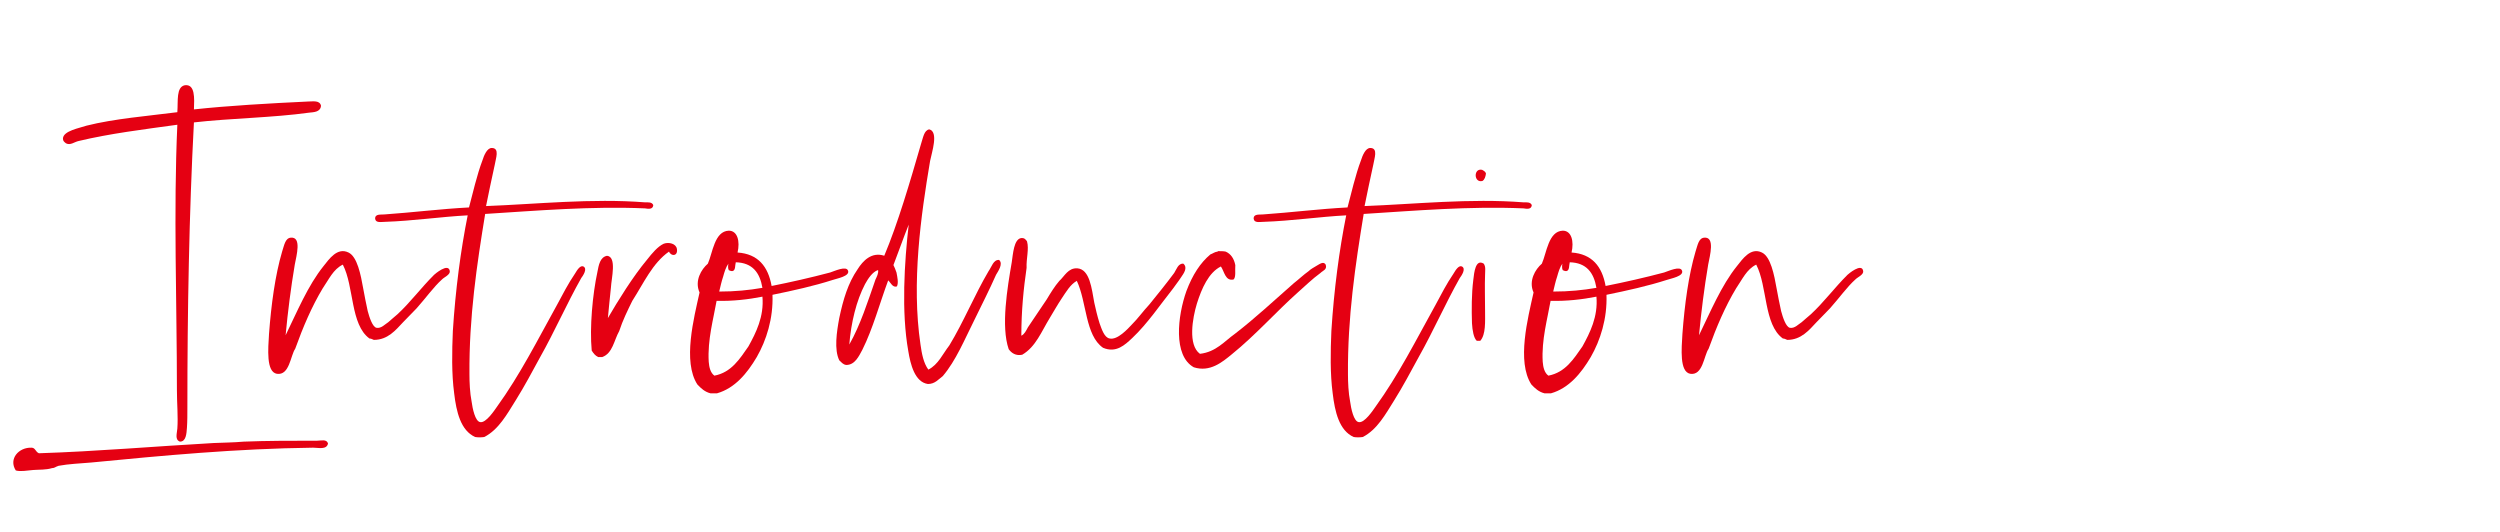 <?xml version="1.0" encoding="utf-8"?>
<!-- Generator: Adobe Illustrator 27.0.0, SVG Export Plug-In . SVG Version: 6.00 Build 0)  -->
<svg version="1.1" id="レイヤー_1" xmlns="http://www.w3.org/2000/svg" xmlns:xlink="http://www.w3.org/1999/xlink" x="0px"
	 y="0px" viewBox="0 0 188 40" style="enable-background:new 0 0 188 40;" xml:space="preserve">
<style type="text/css">
	.st0{fill:#E50012;}
</style>
<g>
	<g>
		<path class="st0" d="M2.368,33.666c0.296,0,0.296,0.314,0.559,0.419
			c4.367-0.14,8.768-0.524,13.135-0.769c0.756-0.035,1.478-0.035,2.266-0.105
			c1.773-0.07,3.547-0.07,5.517-0.07c0.296,0,0.723-0.14,0.821,0.21
			c-0.099,0.489-0.723,0.314-1.116,0.314c-5.747,0.07-11.329,0.594-16.714,1.118
			c-0.821,0.07-1.675,0.104-2.431,0.245C4.174,35.098,4.109,35.203,3.912,35.203
			c-0.46,0.14-0.952,0.105-1.412,0.14c-0.46,0.035-0.952,0.14-1.313,0.035
			C0.628,34.504,1.416,33.63,2.368,33.666z M23.187,7.633c0.361,0,0.854-0.105,0.952,0.314
			c-0.033,0.489-0.559,0.489-0.887,0.524c-2.758,0.384-5.91,0.419-8.669,0.734
			c-0.361,6.849-0.492,14.152-0.492,21.42c0,0.489,0,1.083-0.033,1.537
			c-0.033,0.455-0.065,1.048-0.525,1.048c-0.394-0.14-0.229-0.594-0.197-0.978
			c0.065-0.909-0.032-1.887-0.032-2.9c0-6.534-0.263-13.453,0.032-19.952
			c-2.528,0.349-5.09,0.664-7.421,1.223c-0.328,0.07-0.624,0.35-0.952,0.175
			c-0.132-0.104-0.229-0.175-0.229-0.349c0-0.594,1.28-0.804,1.772-0.979
			c2.069-0.524,4.663-0.734,6.83-1.013c0.065-0.839-0.099-1.887,0.559-2.027
			c0.788-0.105,0.723,0.979,0.689,1.817C17.177,7.948,20.231,7.773,23.187,7.633z"/>
		<path class="st0" d="M24.336,20.003c0.394-0.489,1.018-1.433,1.871-1.014
			c0.657,0.314,0.92,1.643,1.117,2.761c0.098,0.489,0.196,1.083,0.328,1.642
			c0.131,0.489,0.361,1.188,0.656,1.258c0.361,0.07,0.657-0.279,0.887-0.419
			c0.263-0.245,0.46-0.384,0.689-0.594c0.985-0.908,1.773-1.992,2.759-2.97
			c0.032-0.035,1.083-0.943,1.182-0.279c0.033,0.279-0.427,0.454-0.591,0.629
			c-0.624,0.559-1.215,1.397-1.904,2.167c-0.328,0.349-0.689,0.699-1.019,1.048
			c-0.558,0.594-1.149,1.328-2.2,1.328c-0.098-0.035-0.196-0.105-0.328-0.105
			c-1.444-1.048-1.149-3.914-2.003-5.556c-0.723,0.35-1.051,1.118-1.511,1.782
			c-0.82,1.363-1.478,2.9-2.068,4.542c-0.361,0.524-0.427,2.026-1.379,1.887
			c-0.821-0.14-0.657-1.887-0.592-3.005c0.165-2.202,0.46-4.403,0.985-6.185
			c0.164-0.489,0.23-1.013,0.657-1.048c0.82-0.07,0.427,1.328,0.295,2.027
			c-0.295,1.747-0.525,3.564-0.689,5.312C22.333,23.462,23.154,21.47,24.336,20.003z"/>
		<path class="st0" d="M48.503,15.216c0.229,0,0.525-0.035,0.624,0.209
			c-0.033,0.35-0.395,0.279-0.624,0.245c-4.039-0.175-8.144,0.175-12.019,0.419
			c-0.623,3.809-1.215,7.757-1.182,12.055c0,0.594,0.033,1.397,0.164,2.062
			c0.065,0.489,0.263,1.502,0.656,1.538c0.428,0.07,1.051-0.874,1.248-1.153
			c1.74-2.411,3.021-4.962,4.531-7.688c0.395-0.733,0.821-1.572,1.347-2.341
			c0.164-0.28,0.395-0.629,0.624-0.524c0.328,0.175-0.033,0.699-0.164,0.874
			c-1.084,1.922-2.003,4.019-3.087,5.94c-0.591,1.083-1.182,2.201-1.839,3.25
			c-0.656,1.048-1.28,2.202-2.364,2.761c-0.229,0.035-0.492,0.035-0.689,0
			c-1.084-0.489-1.412-1.887-1.576-3.285c-0.197-1.468-0.164-3.145-0.099-4.683
			c0.197-3.11,0.591-6.08,1.116-8.701c-2.003,0.105-4.104,0.419-6.238,0.489
			c-0.263,0-0.69,0.105-0.723-0.245c0-0.384,0.46-0.279,0.723-0.314
			c2.035-0.14,4.269-0.419,6.337-0.524c0.263-0.979,0.592-2.446,1.019-3.564
			c0.099-0.314,0.328-0.908,0.689-0.908c0.624,0,0.295,0.804,0.229,1.258
			c-0.229,1.013-0.46,2.167-0.656,3.11C40.294,15.356,44.498,14.901,48.503,15.216z"/>
		<path class="st0" d="M47.55,22.624c-0.361,0.734-0.722,1.468-0.985,2.271
			c-0.394,0.699-0.492,1.677-1.28,1.957c-0.099,0-0.197,0-0.296,0
			c-0.229-0.105-0.36-0.28-0.492-0.489c-0.164-1.747,0.065-4.228,0.427-5.905
			c0.099-0.524,0.197-1.118,0.723-1.223c0.755,0.07,0.328,1.712,0.296,2.376
			c-0.099,0.908-0.164,1.642-0.23,2.306c0.756-1.293,1.872-3.11,2.955-4.403
			c0.361-0.455,0.789-0.979,1.248-1.188c0.395-0.14,0.92,0,0.985,0.384
			c0.099,0.559-0.427,0.594-0.591,0.209C49.061,19.793,48.405,21.295,47.55,22.624z"/>
		<path class="st0" d="M58.025,21.505c1.411-0.28,2.955-0.629,4.399-1.013
			c0.329-0.105,1.215-0.524,1.347-0.14c0.164,0.419-0.854,0.594-1.149,0.699
			c-1.412,0.454-2.988,0.804-4.531,1.118c0.065,1.782-0.46,3.424-1.183,4.682
			c-0.722,1.223-1.642,2.341-2.987,2.726c-0.165,0-0.329,0-0.493,0
			c-0.427-0.105-0.723-0.384-0.985-0.664c-1.116-1.712-0.263-4.997,0.164-6.918
			c-0.394-0.874,0.132-1.747,0.624-2.167c0.361-0.804,0.493-2.446,1.576-2.481
			c0.657,0,0.854,0.804,0.657,1.642C57.006,19.094,57.762,20.038,58.025,21.505z M53.296,27.201
			c0.032,0.419,0.131,0.838,0.427,1.048c1.28-0.245,1.904-1.258,2.561-2.201
			c0.559-1.013,1.183-2.236,1.051-3.739c-1.051,0.209-2.266,0.349-3.447,0.314
			C53.657,23.951,53.198,25.559,53.296,27.201z M55.069,20.387c-0.131,0-0.164-0.035-0.263-0.07
			c-0.065-0.105-0.065-0.314-0.032-0.489c-0.197,0.279-0.296,0.629-0.395,0.979
			c-0.131,0.384-0.197,0.733-0.295,1.118c1.215,0,2.232-0.105,3.25-0.28
			c-0.196-1.153-0.755-1.887-2.003-1.922C55.266,19.933,55.332,20.352,55.069,20.387z"/>
		<path class="st0" d="M69.943,12.106c-0.689,4.088-1.411,9.155-0.722,13.802
			c0.098,0.699,0.229,1.397,0.591,1.887c0.755-0.384,1.083-1.188,1.576-1.817
			c1.083-1.782,1.904-3.809,2.955-5.591c0.229-0.314,0.361-0.874,0.788-0.839
			c0.328,0.28-0.065,0.839-0.229,1.118c-0.493,1.118-1.084,2.271-1.609,3.354
			c-0.755,1.503-1.412,3.11-2.397,4.263c-0.328,0.245-0.591,0.594-1.116,0.594
			c-0.985-0.14-1.313-1.468-1.478-2.481c-0.525-2.936-0.295-6.674,0.033-9.504
			c-0.395,0.978-0.756,2.026-1.149,3.04c0.065,0.14,0.164,0.349,0.229,0.559
			c0.066,0.349,0.164,0.769,0.033,1.048c-0.328,0.105-0.46-0.279-0.657-0.454
			c-0.624,1.677-1.149,3.634-1.937,5.207c-0.264,0.489-0.559,1.153-1.216,1.153
			c-0.263-0.035-0.36-0.21-0.525-0.35c-0.394-0.804-0.196-2.131,0-3.18
			c0.296-1.398,0.657-2.621,1.38-3.669c0.394-0.629,1.051-1.328,2.003-1.014
			c1.018-2.411,1.938-5.556,2.758-8.386c0.164-0.489,0.23-1.048,0.624-1.118
			C70.6,9.904,70.075,11.442,69.943,12.106z M65.05,21.366c-0.656,1.258-1.051,2.9-1.182,4.542
			c0.82-1.433,1.412-3.285,1.97-4.892c0.099-0.209,0.23-0.454,0.197-0.699h-0.033
			C65.609,20.457,65.281,20.946,65.05,21.366z"/>
		<path class="st0" d="M77.299,24.615c0.459-0.664,0.952-1.433,1.412-2.097
			c0.295-0.489,0.591-0.979,0.952-1.397c0.394-0.35,0.656-0.979,1.346-0.944
			c0.952,0.07,1.084,1.538,1.281,2.586c0.099,0.454,0.229,1.013,0.394,1.538
			c0.164,0.454,0.361,1.083,0.756,1.153c0.591,0.14,1.379-0.733,1.674-1.048
			c0.46-0.455,0.854-1.014,1.313-1.503c0.624-0.769,1.248-1.537,1.872-2.376
			c0.164-0.245,0.296-0.734,0.689-0.699c0.361,0.314,0,0.769-0.164,1.013
			c-0.197,0.314-0.46,0.629-0.624,0.874c-0.919,1.153-1.904,2.621-3.054,3.704
			c-0.559,0.524-1.215,1.153-2.2,0.734c-1.347-0.943-1.215-3.424-1.97-5.032
			c-0.493,0.279-0.788,0.804-1.117,1.292c-0.328,0.489-0.623,1.014-0.919,1.503
			c-0.624,1.013-1.051,2.167-2.069,2.76c-0.492,0.105-0.82-0.14-1.018-0.419
			c-0.591-1.712-0.099-4.612,0.23-6.534c0.098-0.664,0.164-1.712,0.689-1.817
			c0.263-0.035,0.361,0.105,0.459,0.245c0.164,0.594-0.065,1.293-0.032,1.992
			c-0.23,1.572-0.395,3.25-0.395,5.102C77.037,25.139,77.168,24.86,77.299,24.615z"/>
		<path class="st0" d="M91.812,20.038c-0.919,0.455-1.444,1.643-1.806,2.795
			c-0.328,1.083-0.689,3.11,0.229,3.774c1.216-0.14,1.839-0.943,2.627-1.502
			c1.544-1.188,2.956-2.516,4.434-3.809c0.361-0.279,0.722-0.629,1.116-0.908
			c0.131-0.14,0.395-0.28,0.624-0.419c0.197-0.105,0.492-0.349,0.656-0.07
			c0.132,0.384-0.229,0.454-0.394,0.629c-0.624,0.454-1.149,0.979-1.708,1.468
			c-1.608,1.433-3.185,3.215-4.958,4.647c-0.723,0.594-1.642,1.362-2.856,0.978
			c-1.576-0.874-1.216-3.878-0.559-5.73c0.46-1.223,1.051-2.131,1.806-2.76
			c0.197-0.07,0.296-0.175,0.525-0.21c0.033,0,0.033-0.035,0.066-0.035c0.196,0,0.394,0,0.558,0.035
			c0.395,0.175,0.624,0.524,0.723,1.014c-0.033,0.384,0.065,0.908-0.132,1.083
			C92.141,21.156,92.075,20.422,91.812,20.038z"/>
		<path class="st0" d="M114.568,15.216c0.229,0,0.525-0.035,0.624,0.209
			c-0.033,0.35-0.395,0.279-0.624,0.245c-4.039-0.175-8.144,0.175-12.019,0.419
			c-0.623,3.809-1.215,7.757-1.182,12.055c0,0.594,0.033,1.397,0.164,2.062
			c0.065,0.489,0.263,1.502,0.656,1.538c0.428,0.07,1.051-0.874,1.248-1.153
			c1.74-2.411,3.021-4.962,4.531-7.688c0.395-0.733,0.821-1.572,1.347-2.341
			c0.164-0.28,0.395-0.629,0.624-0.524c0.328,0.175-0.033,0.699-0.164,0.874
			c-1.084,1.922-2.003,4.019-3.087,5.94c-0.591,1.083-1.182,2.201-1.839,3.25
			c-0.656,1.048-1.28,2.202-2.364,2.761c-0.229,0.035-0.492,0.035-0.689,0
			c-1.084-0.489-1.412-1.887-1.576-3.285c-0.197-1.468-0.164-3.145-0.099-4.683
			c0.197-3.11,0.591-6.08,1.116-8.701c-2.003,0.105-4.104,0.419-6.238,0.489
			c-0.263,0-0.69,0.105-0.723-0.245c0-0.384,0.46-0.279,0.723-0.314
			c2.035-0.14,4.269-0.419,6.337-0.524c0.263-0.979,0.592-2.446,1.019-3.564
			c0.099-0.314,0.328-0.908,0.689-0.908c0.624,0,0.295,0.804,0.229,1.258
			c-0.229,1.013-0.46,2.167-0.656,3.11C106.359,15.356,110.562,14.901,114.568,15.216z"/>
		<path class="st0" d="M111.677,20.667c-0.032,0.804,0,1.782,0,2.656s0.066,1.817-0.36,2.306
			c-0.099,0-0.165,0-0.264,0c-0.229-0.209-0.328-0.769-0.36-1.328
			c-0.033-1.013-0.033-2.202,0.099-3.25c0.065-0.559,0.164-1.607,0.787-1.223
			C111.744,20.073,111.677,20.352,111.677,20.667z M111.481,13.608c-0.657,0.175-0.689-0.979-0.033-0.839
			c0.131,0.07,0.263,0.14,0.296,0.28C111.711,13.294,111.645,13.503,111.481,13.608z"/>
		<path class="st0" d="M120.741,21.505c1.412-0.28,2.955-0.629,4.399-1.013
			c0.329-0.105,1.216-0.524,1.347-0.14c0.164,0.419-0.854,0.594-1.149,0.699
			c-1.412,0.454-2.988,0.804-4.531,1.118c0.065,1.782-0.46,3.424-1.183,4.682
			c-0.722,1.223-1.642,2.341-2.988,2.726c-0.164,0-0.328,0-0.492,0
			c-0.427-0.105-0.723-0.384-0.985-0.664c-1.116-1.712-0.263-4.997,0.165-6.918
			c-0.395-0.874,0.131-1.747,0.623-2.167c0.361-0.804,0.493-2.446,1.576-2.481
			c0.657,0,0.854,0.804,0.657,1.642C119.722,19.094,120.478,20.038,120.741,21.505z M116.012,27.201
			c0.032,0.419,0.131,0.838,0.427,1.048c1.28-0.245,1.904-1.258,2.562-2.201
			c0.558-1.013,1.182-2.236,1.051-3.739c-1.051,0.209-2.267,0.349-3.448,0.314
			C116.374,23.951,115.914,25.559,116.012,27.201z M117.785,20.387c-0.131,0-0.164-0.035-0.263-0.07
			c-0.065-0.105-0.065-0.314-0.032-0.489c-0.197,0.279-0.296,0.629-0.395,0.979
			c-0.131,0.384-0.196,0.733-0.295,1.118c1.215,0,2.232-0.105,3.251-0.28
			c-0.197-1.153-0.756-1.887-2.004-1.922C117.982,19.933,118.047,20.352,117.785,20.387z"/>
		<path class="st0" d="M130.624,20.003c0.394-0.489,1.018-1.433,1.871-1.014
			c0.657,0.314,0.92,1.643,1.117,2.761c0.098,0.489,0.196,1.083,0.328,1.642
			c0.131,0.489,0.361,1.188,0.656,1.258c0.361,0.07,0.657-0.279,0.887-0.419
			c0.263-0.245,0.46-0.384,0.689-0.594c0.985-0.908,1.773-1.992,2.759-2.97
			c0.032-0.035,1.083-0.943,1.182-0.279c0.033,0.279-0.427,0.454-0.591,0.629
			c-0.624,0.559-1.215,1.397-1.904,2.167c-0.328,0.349-0.689,0.699-1.019,1.048
			c-0.558,0.594-1.149,1.328-2.2,1.328c-0.098-0.035-0.196-0.105-0.328-0.105
			c-1.444-1.048-1.149-3.914-2.003-5.556c-0.723,0.35-1.051,1.118-1.511,1.782
			c-0.82,1.363-1.478,2.9-2.068,4.542c-0.361,0.524-0.427,2.026-1.379,1.887
			c-0.821-0.14-0.657-1.887-0.592-3.005c0.165-2.202,0.46-4.403,0.985-6.185
			c0.164-0.489,0.23-1.013,0.657-1.048c0.82-0.07,0.427,1.328,0.295,2.027
			c-0.295,1.747-0.525,3.564-0.689,5.312C128.62,23.462,129.441,21.47,130.624,20.003z"/>
	</g>
</g>
</svg>
